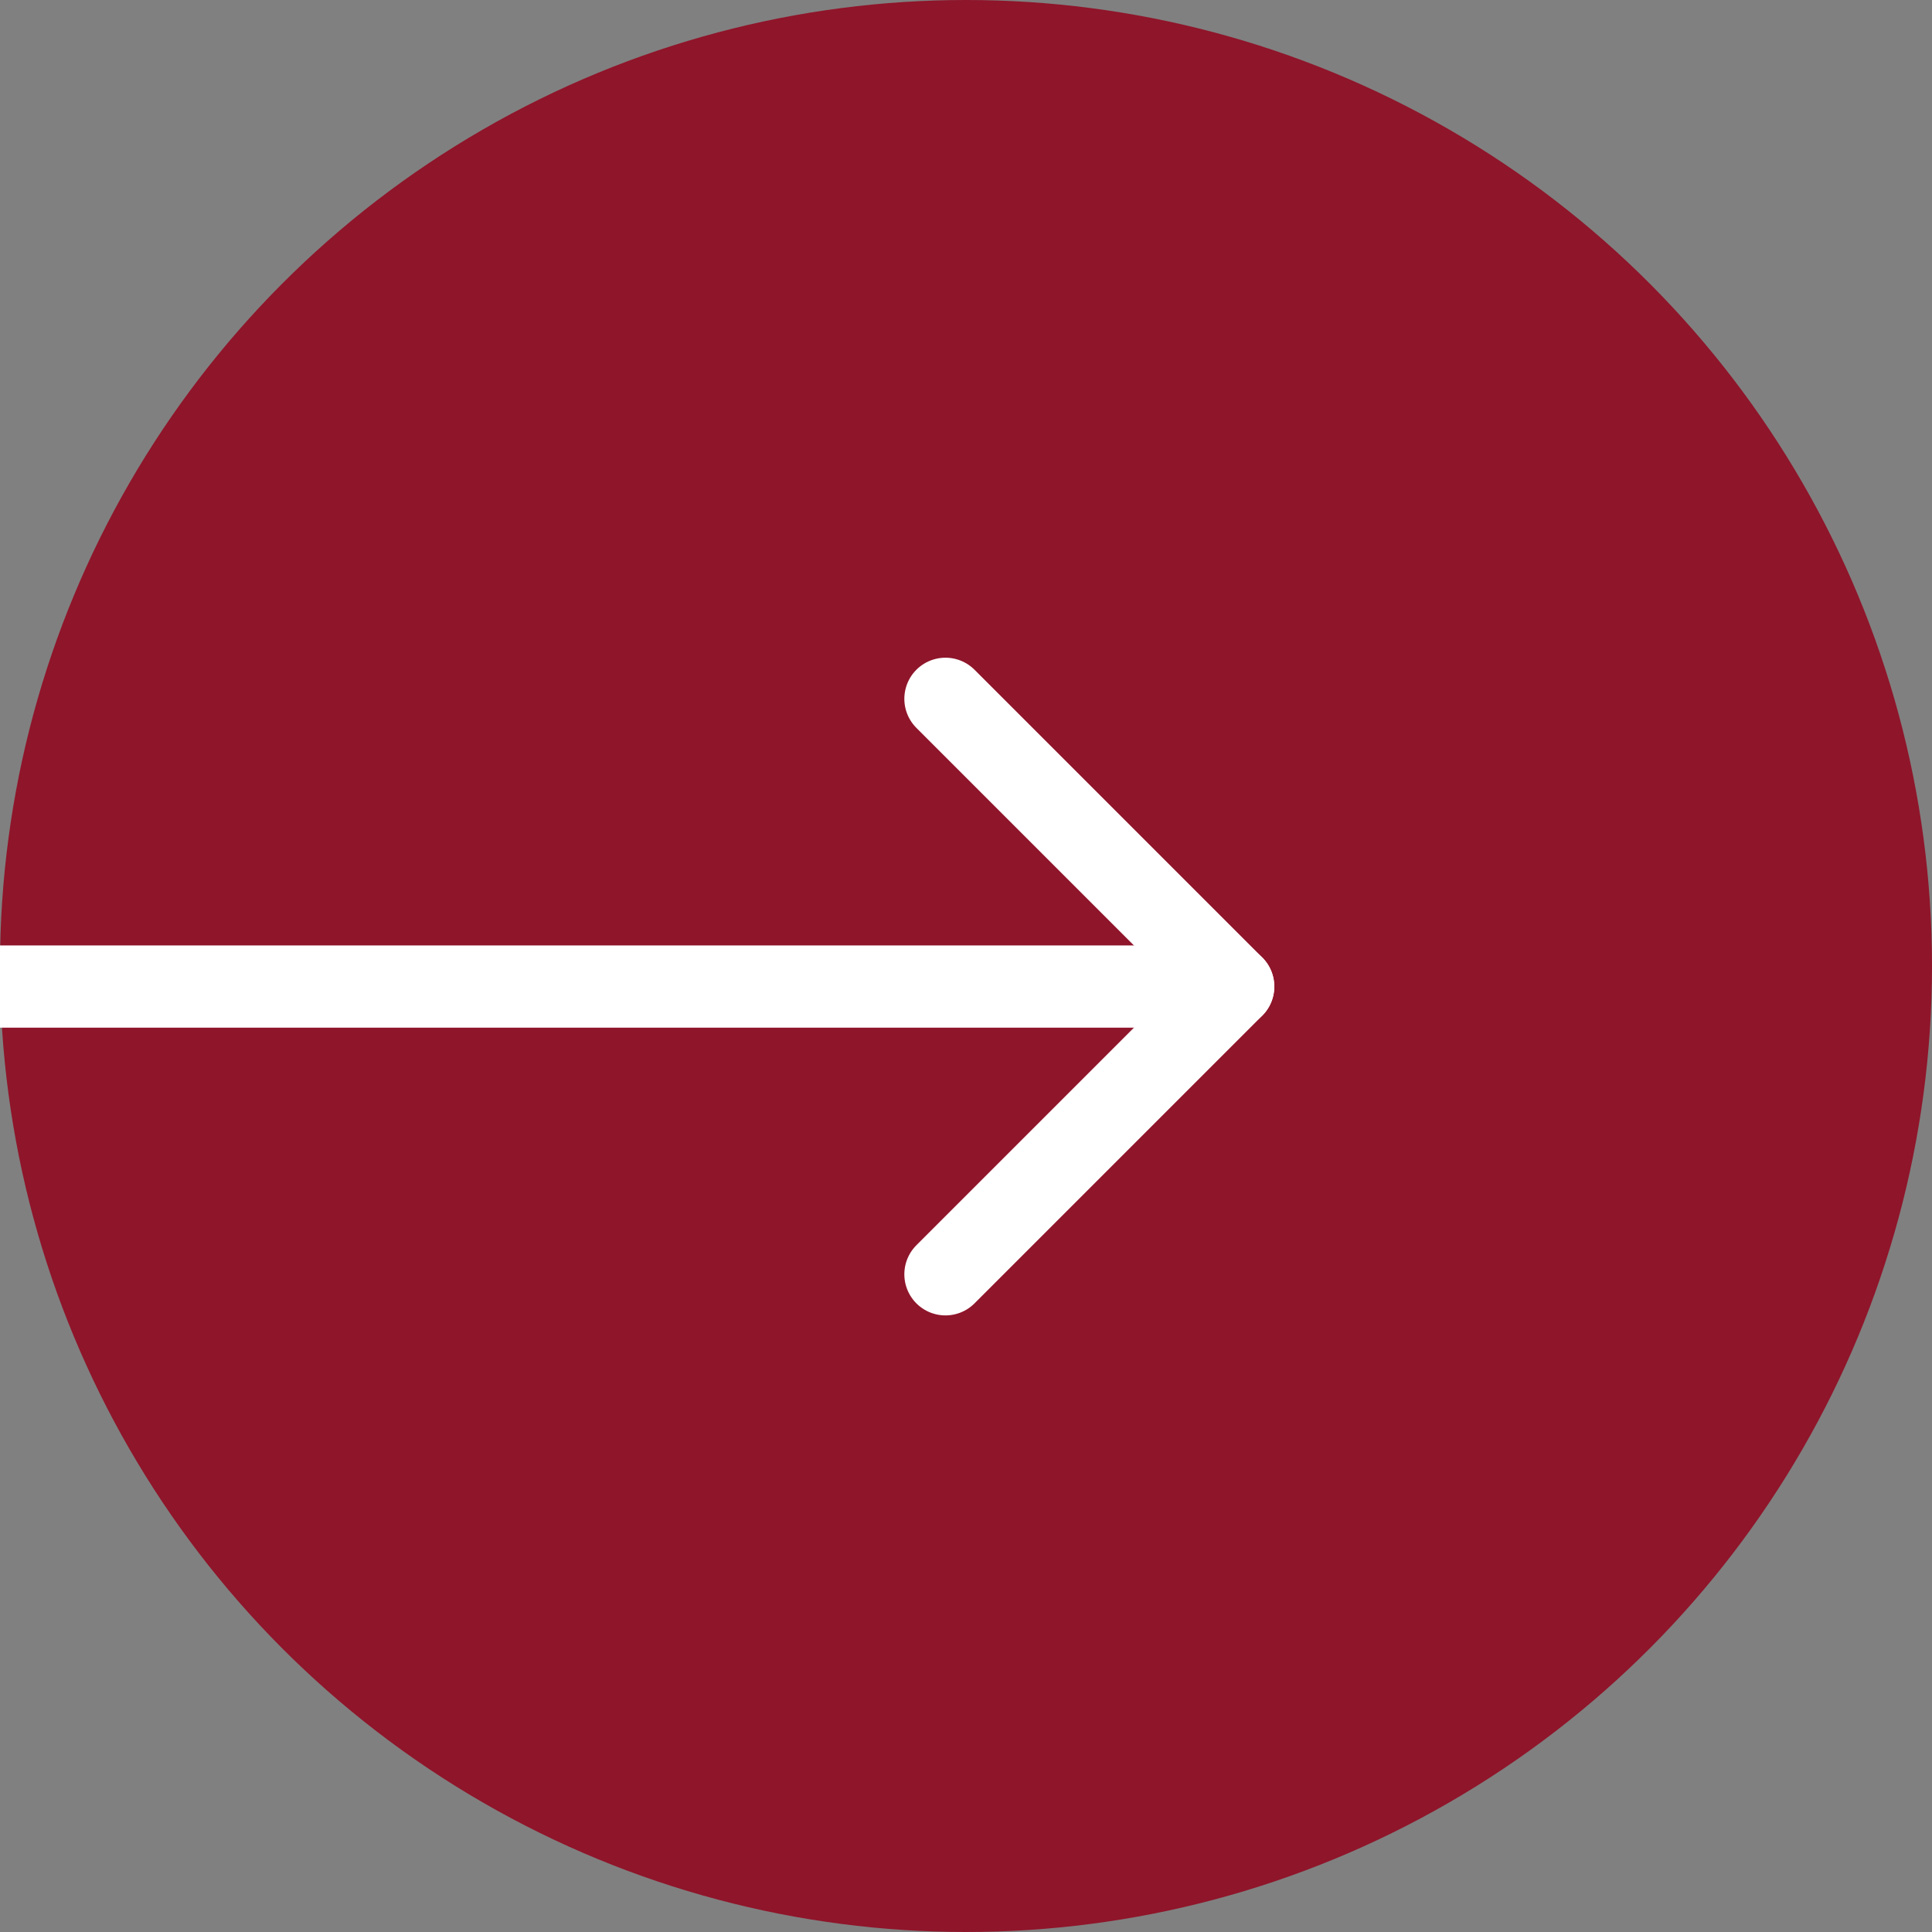 <svg width="47" height="47" viewBox="0 0 47 47" fill="none" xmlns="http://www.w3.org/2000/svg">
<rect x="0" y="0" width="47" height="47" fill="#808080" stroke="none"/>
<g clip-path="url(#clip0_37_143)">
<circle cx="23.5" cy="23.5" r="23.5" fill="#8F152A"/>
<path d="M0 24L30 24" stroke="white" stroke-width="2" stroke-linecap="round" stroke-linejoin="round"/>
<path d="M23 17L30 24L23 31" stroke="white" stroke-width="2" stroke-linecap="round" stroke-linejoin="round"/>
</g>
<defs>
<clipPath id="clip0_37_143">
<rect width="47" height="47" fill="white"/>
</clipPath>
</defs>
</svg>
